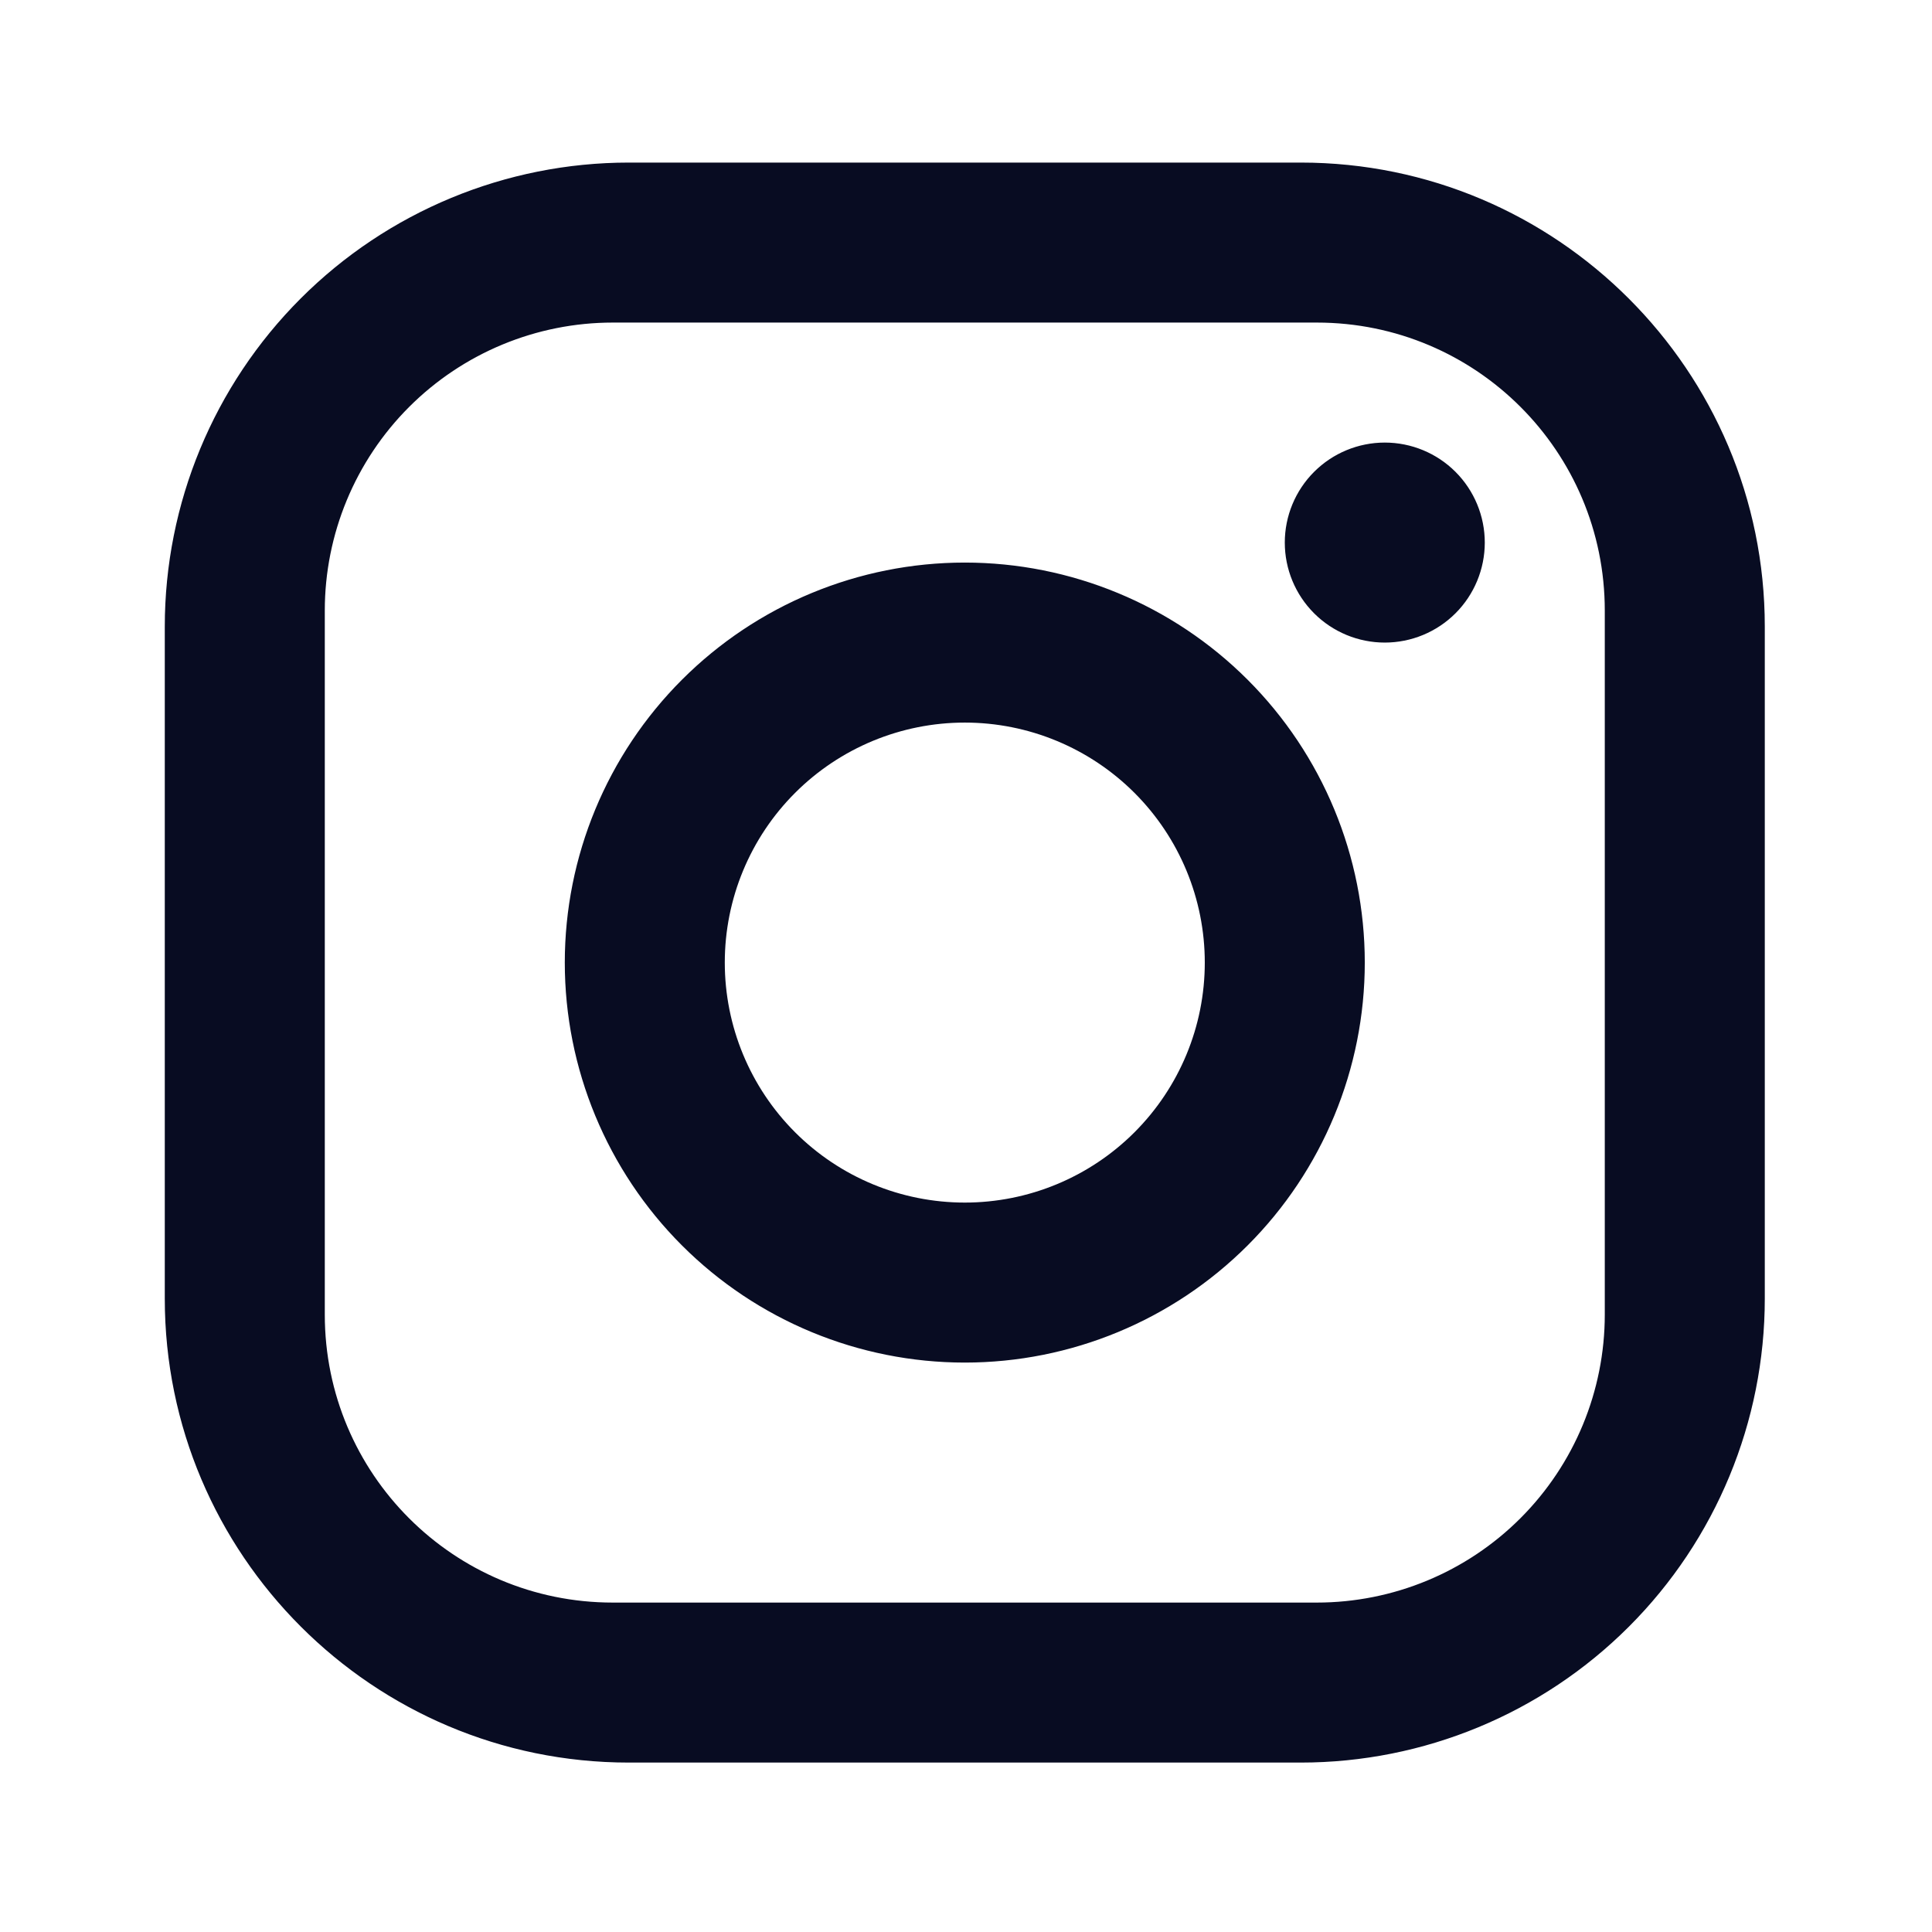 <svg width="161" height="161" viewBox="0 0 161 161" fill="none" xmlns="http://www.w3.org/2000/svg">
<path d="M52.399 13.548H108.399C129.732 13.548 147.066 30.881 147.066 52.215V108.215C147.066 118.47 142.992 128.305 135.741 135.556C128.489 142.808 118.654 146.881 108.399 146.881H52.399C31.066 146.881 13.732 129.548 13.732 108.215V52.215C13.732 41.96 17.806 32.125 25.058 24.873C32.309 17.622 42.144 13.548 52.399 13.548ZM51.066 26.881C44.701 26.881 38.596 29.41 34.095 33.911C29.594 38.412 27.066 44.516 27.066 50.881V109.548C27.066 122.815 37.799 133.548 51.066 133.548H109.732C116.098 133.548 122.202 131.02 126.703 126.519C131.204 122.018 133.732 115.913 133.732 109.548V50.881C133.732 37.615 122.999 26.881 109.732 26.881H51.066ZM115.399 36.881C117.609 36.881 119.729 37.759 121.292 39.322C122.854 40.885 123.732 43.005 123.732 45.215C123.732 47.425 122.854 49.544 121.292 51.107C119.729 52.67 117.609 53.548 115.399 53.548C113.189 53.548 111.069 52.67 109.507 51.107C107.944 49.544 107.066 47.425 107.066 45.215C107.066 43.005 107.944 40.885 109.507 39.322C111.069 37.759 113.189 36.881 115.399 36.881ZM80.399 46.881C89.24 46.881 97.718 50.393 103.969 56.645C110.221 62.896 113.732 71.374 113.732 80.215C113.732 89.055 110.221 97.534 103.969 103.785C97.718 110.036 89.24 113.548 80.399 113.548C71.558 113.548 63.08 110.036 56.829 103.785C50.578 97.534 47.066 89.055 47.066 80.215C47.066 71.374 50.578 62.896 56.829 56.645C63.08 50.393 71.558 46.881 80.399 46.881ZM80.399 60.215C75.095 60.215 70.008 62.322 66.257 66.073C62.506 69.823 60.399 74.91 60.399 80.215C60.399 85.519 62.506 90.606 66.257 94.357C70.008 98.108 75.095 100.215 80.399 100.215C85.703 100.215 90.79 98.108 94.541 94.357C98.292 90.606 100.399 85.519 100.399 80.215C100.399 74.91 98.292 69.823 94.541 66.073C90.79 62.322 85.703 60.215 80.399 60.215Z" fill="#080C22"/>
</svg>
